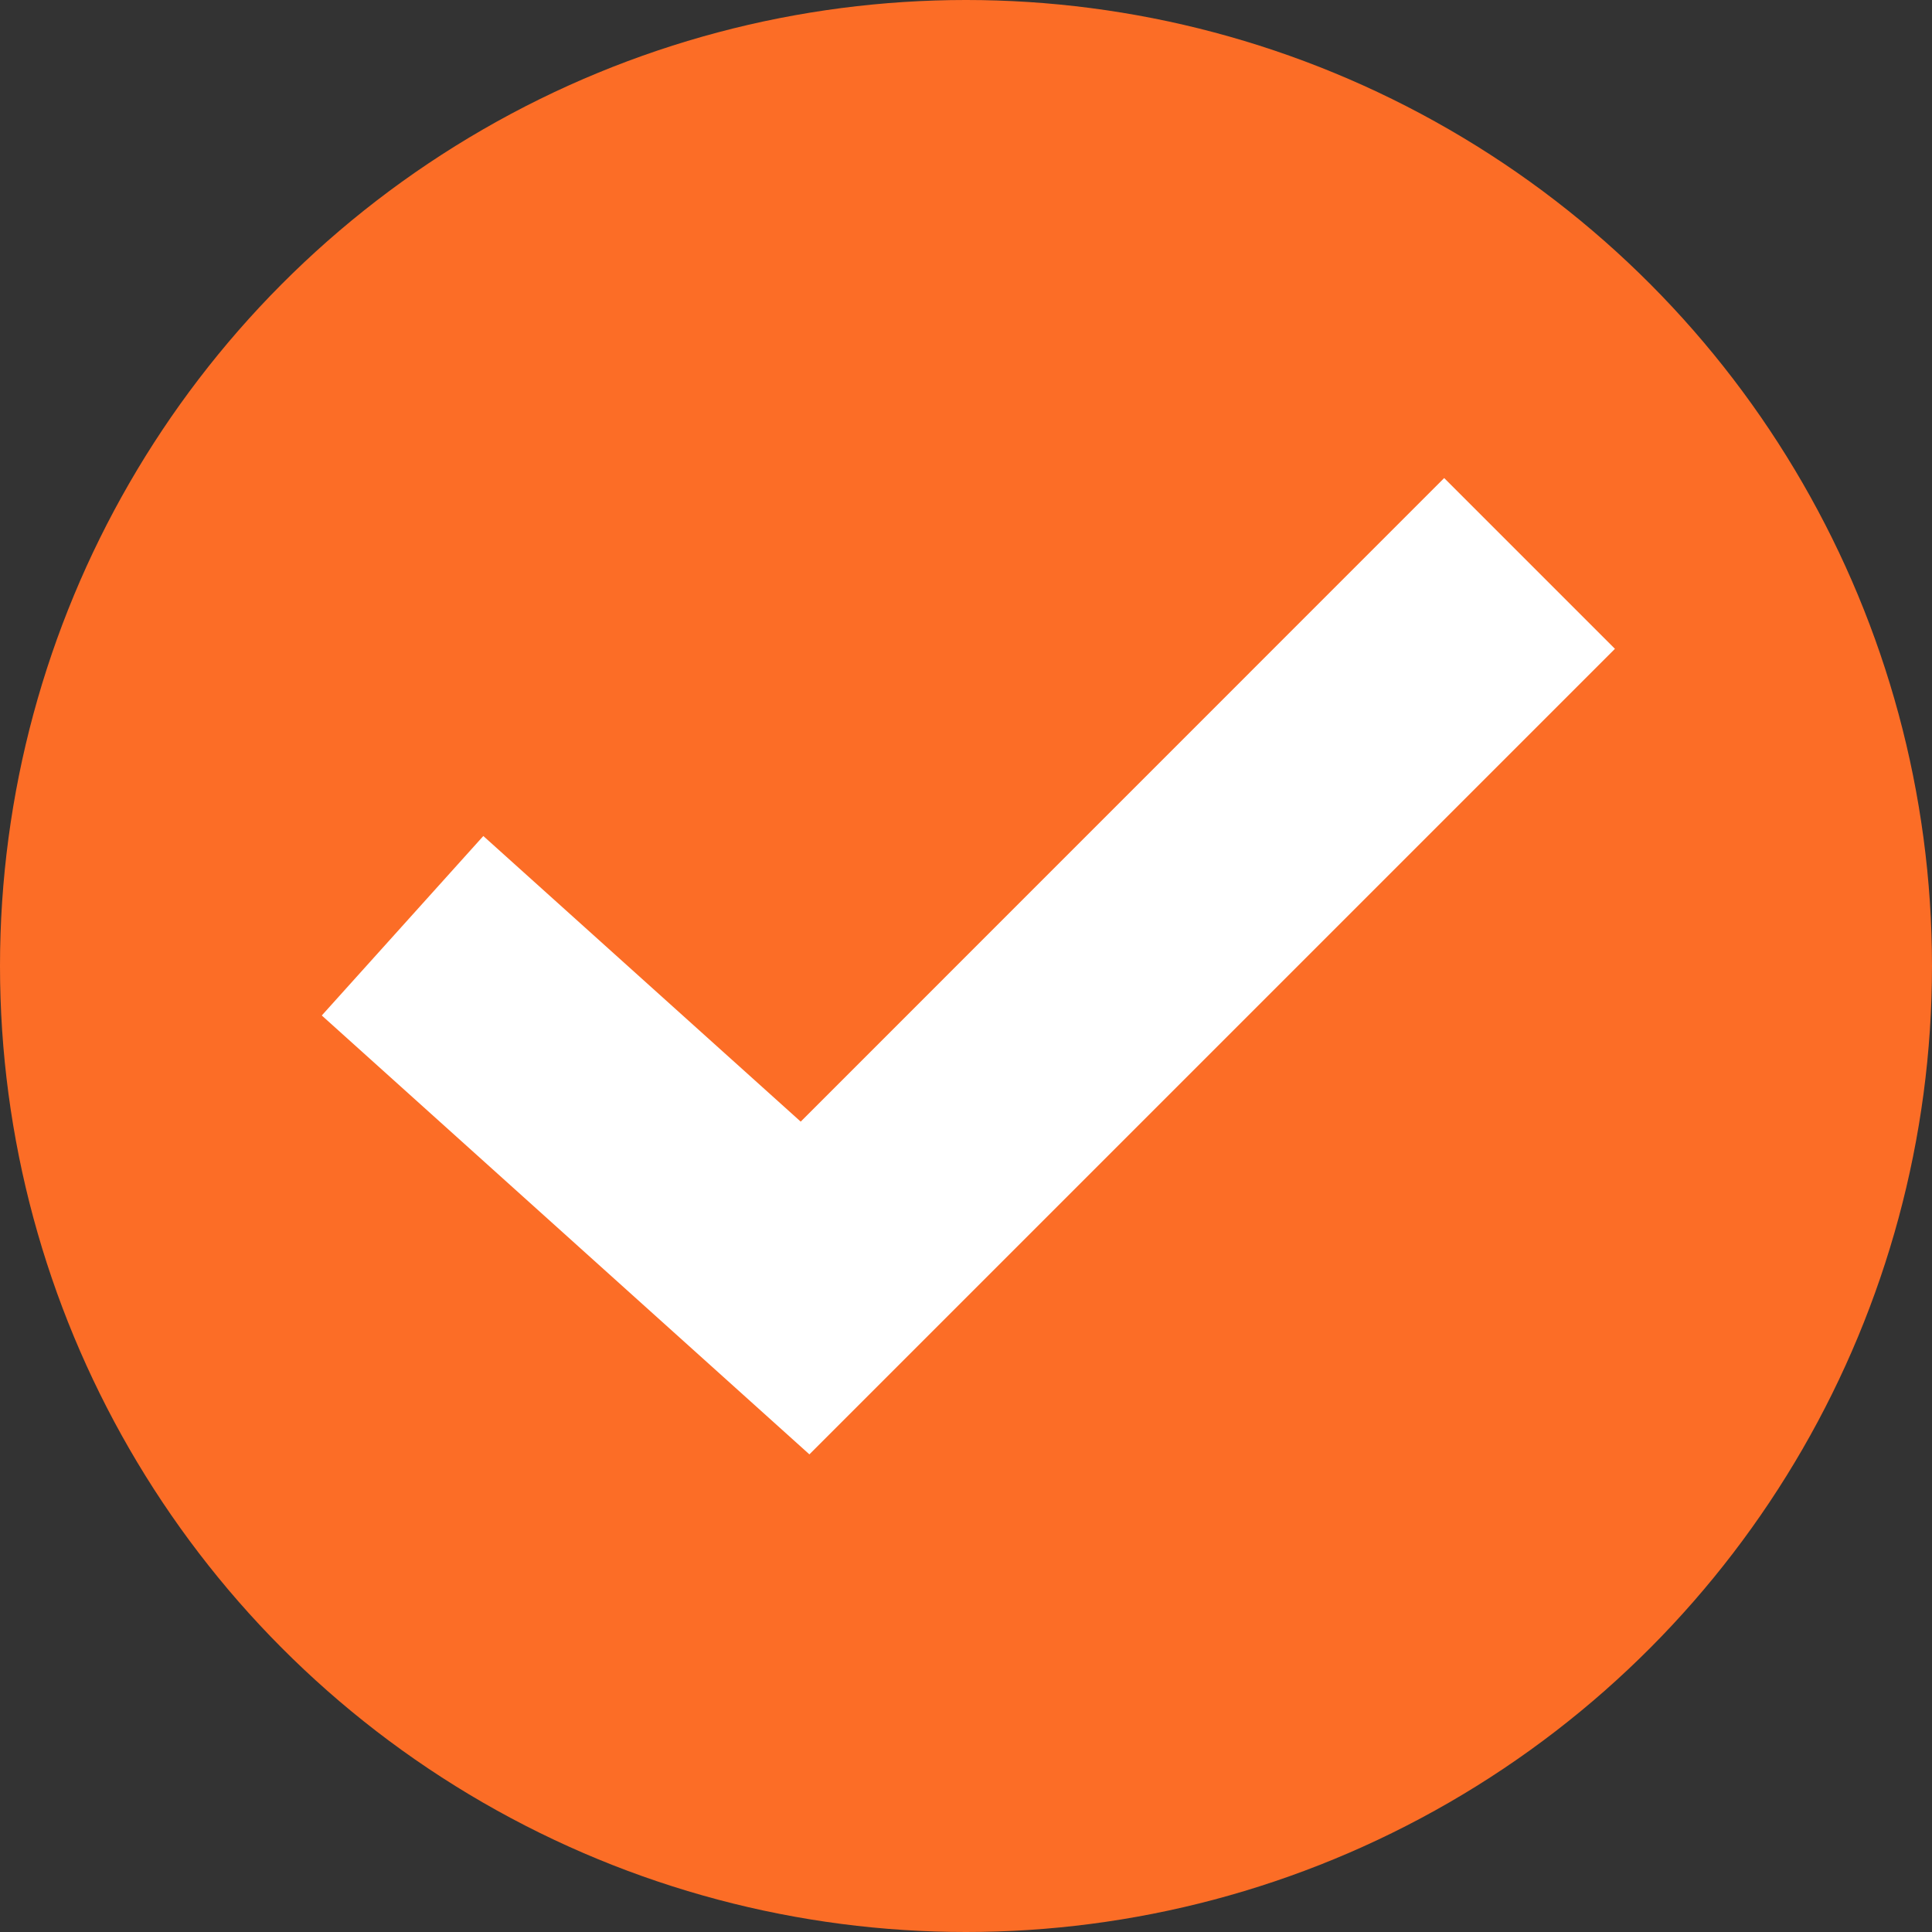 <svg width="18" height="18" viewBox="0 0 18 18" fill="none" xmlns="http://www.w3.org/2000/svg">
<rect x="0" y="0" width="18" height="18" fill="#333333" stroke="none"/>
<circle cx="9" cy="9" r="9" fill="#FC6D26"/>
<path fill-rule="evenodd" clip-rule="evenodd" d="M15.046 6.045L7.541 13.55L2.998 9.461L4.503 7.789L7.46 10.45L13.455 4.454L15.046 6.045Z" fill="white"/>
</svg>
